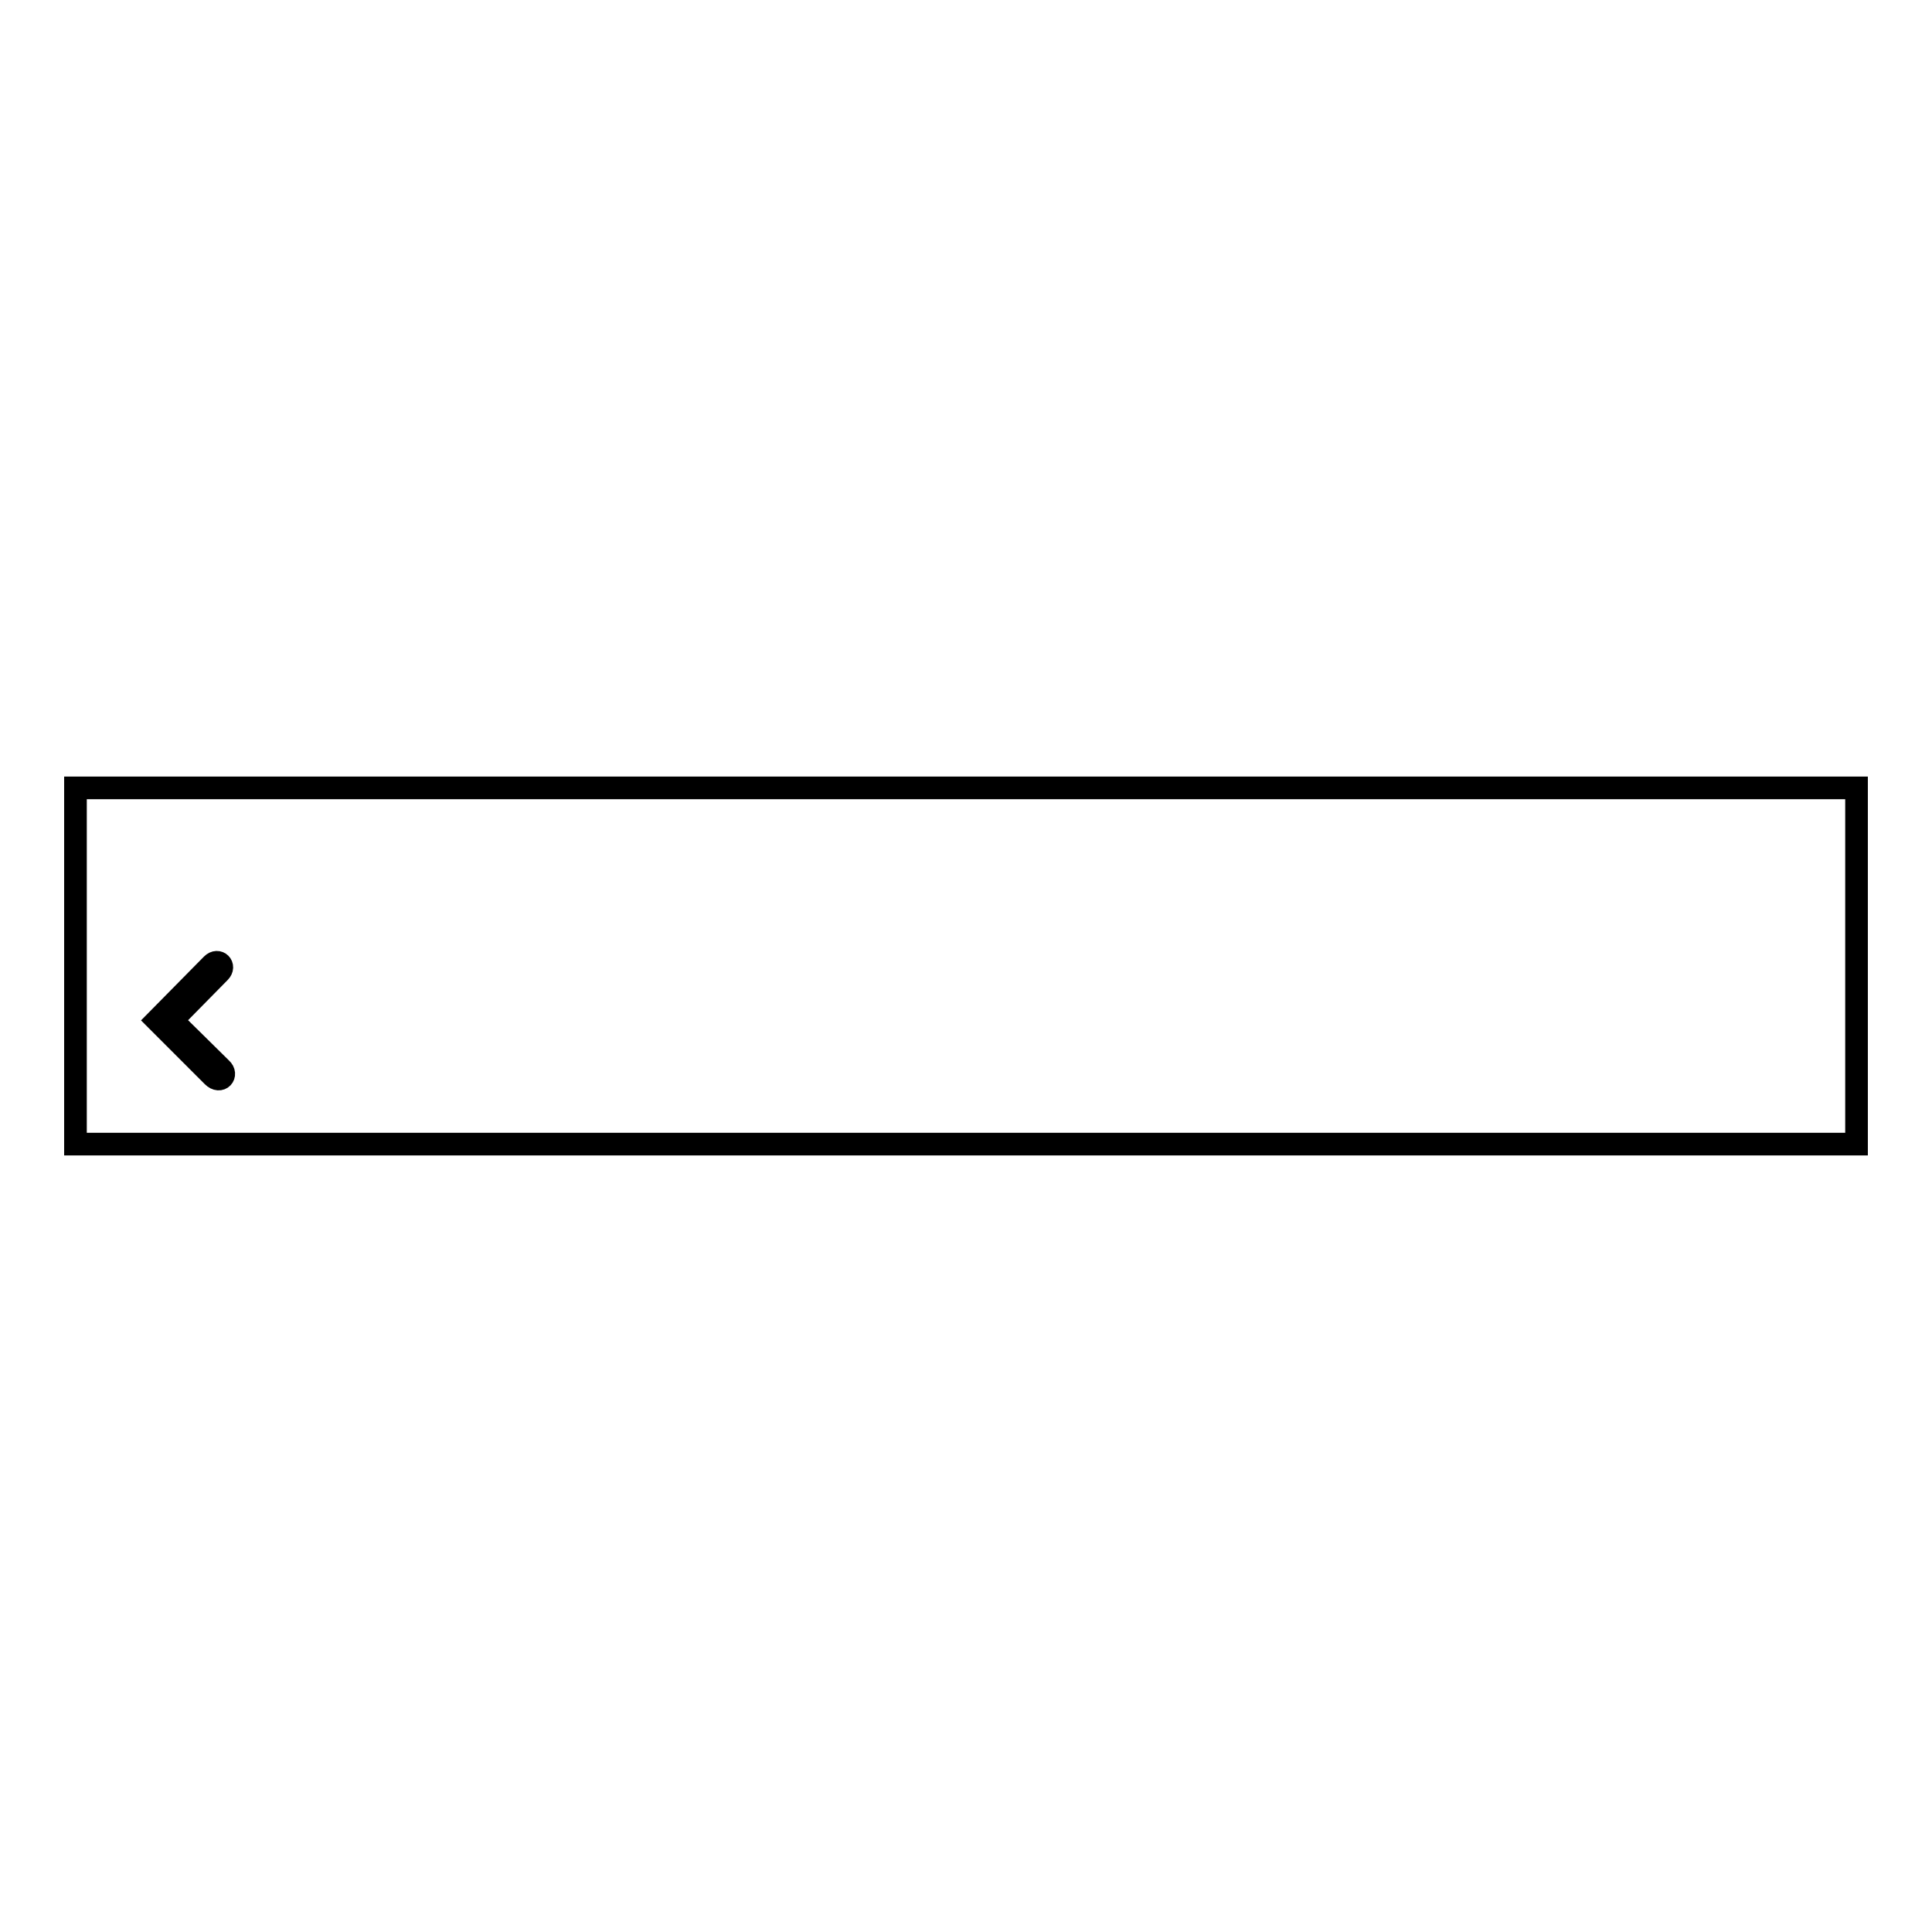 <?xml version="1.0" encoding="utf-8"?>
<!-- Svg Vector Icons : http://www.onlinewebfonts.com/icon -->
<!DOCTYPE svg PUBLIC "-//W3C//DTD SVG 1.1//EN" "http://www.w3.org/Graphics/SVG/1.1/DTD/svg11.dtd">
<svg version="1.1" xmlns="http://www.w3.org/2000/svg" xmlns:xlink="http://www.w3.org/1999/xlink" x="0px" y="0px" viewBox="0 0 256 256" enable-background="new 0 0 256 256" xml:space="preserve">
<g><g><path stroke-width="3" fill-opacity="0" stroke="#000000"  d="M10,104.4h236v47.2H10V104.4z"/><path stroke-width="3" fill-opacity="0" stroke="#000000"  d="M29.3,141.6c-1.1-1.1-6.5-6.4-6.5-6.4s5.7-5.8,6.3-6.4c0.8-0.8-0.2-1.8-1-1l-7.3,7.4c0,0,6.5,6.5,7.4,7.4C29.2,143.6,30.2,142.4,29.3,141.6z"/></g></g>
</svg>